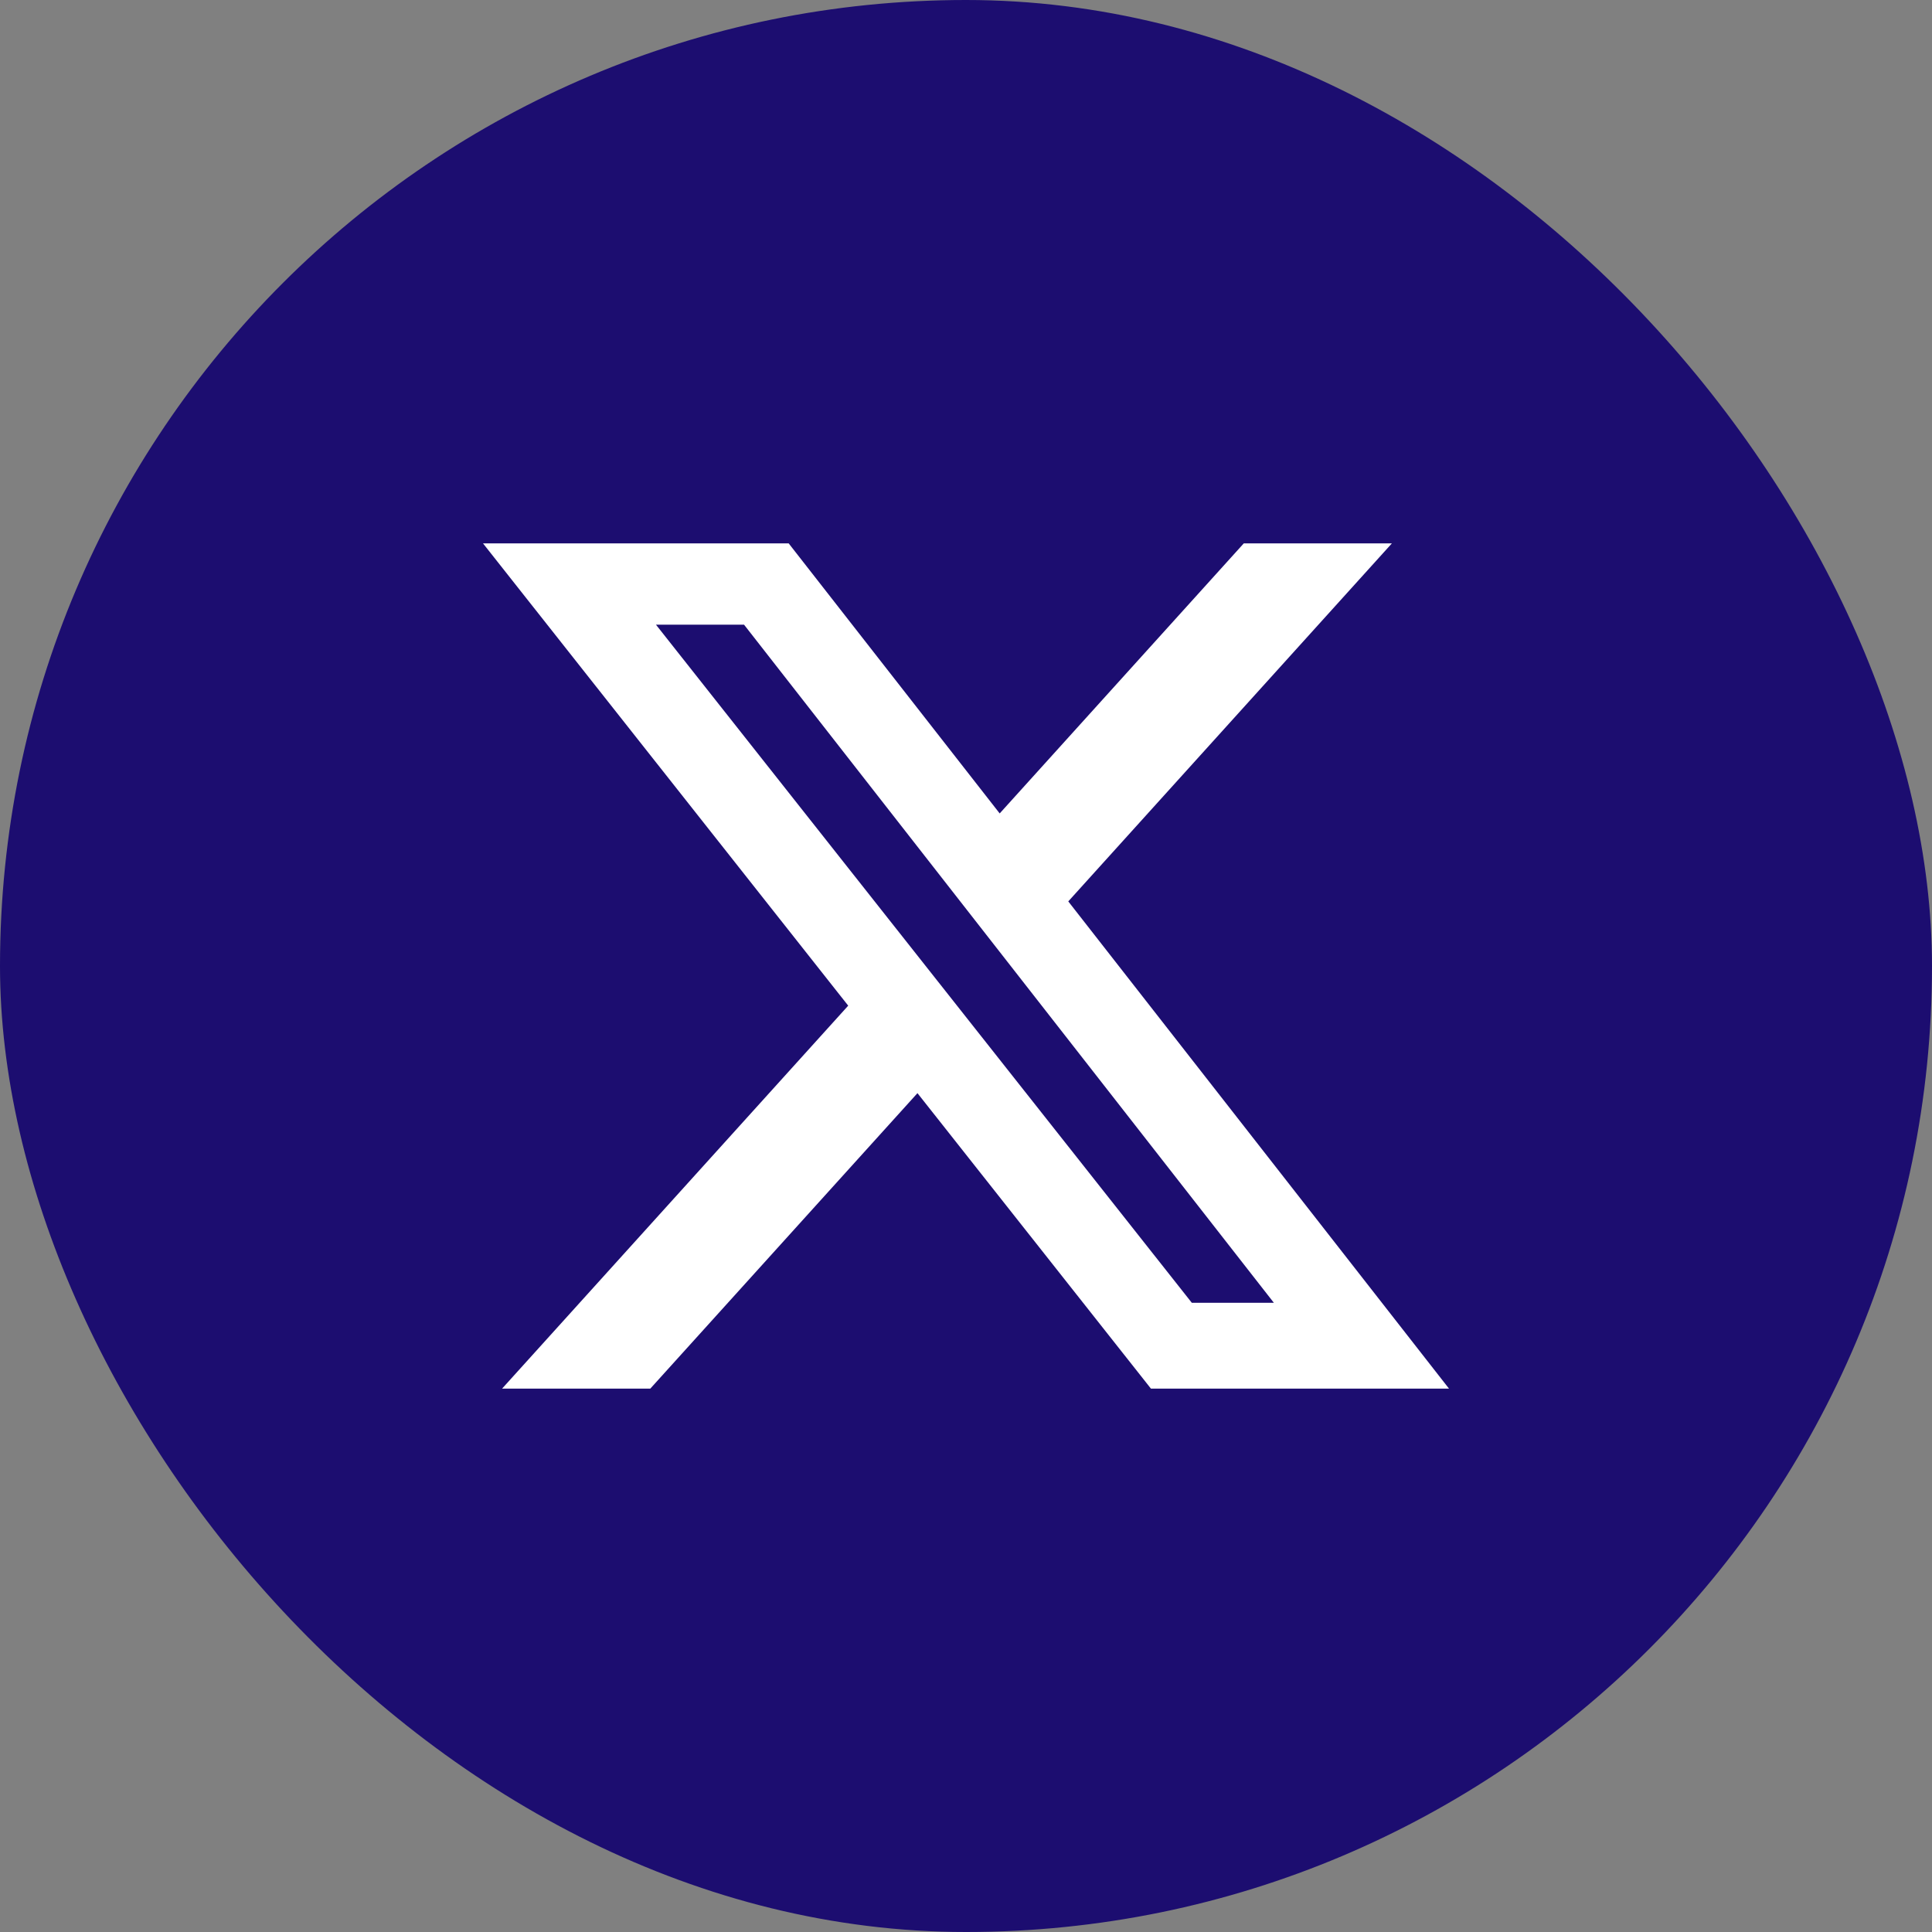 <svg xmlns="http://www.w3.org/2000/svg" fill="none" viewBox="0 0 32 32" height="32" width="32">
<rect x="0" y="0" width="32" height="32" fill="#808080" stroke="none"/>
<rect fill="#1C0D70" rx="16" height="32" width="32"></rect>
<path fill="white" d="M20.601 9H23.054L17.694 14.93L24 23H19.063L15.196 18.106L10.771 23H8.316L14.049 16.657L8 9H13.063L16.558 13.473L20.601 9ZM19.74 21.578H21.099L12.324 10.347H10.865L19.74 21.578Z"></path>
</svg>
